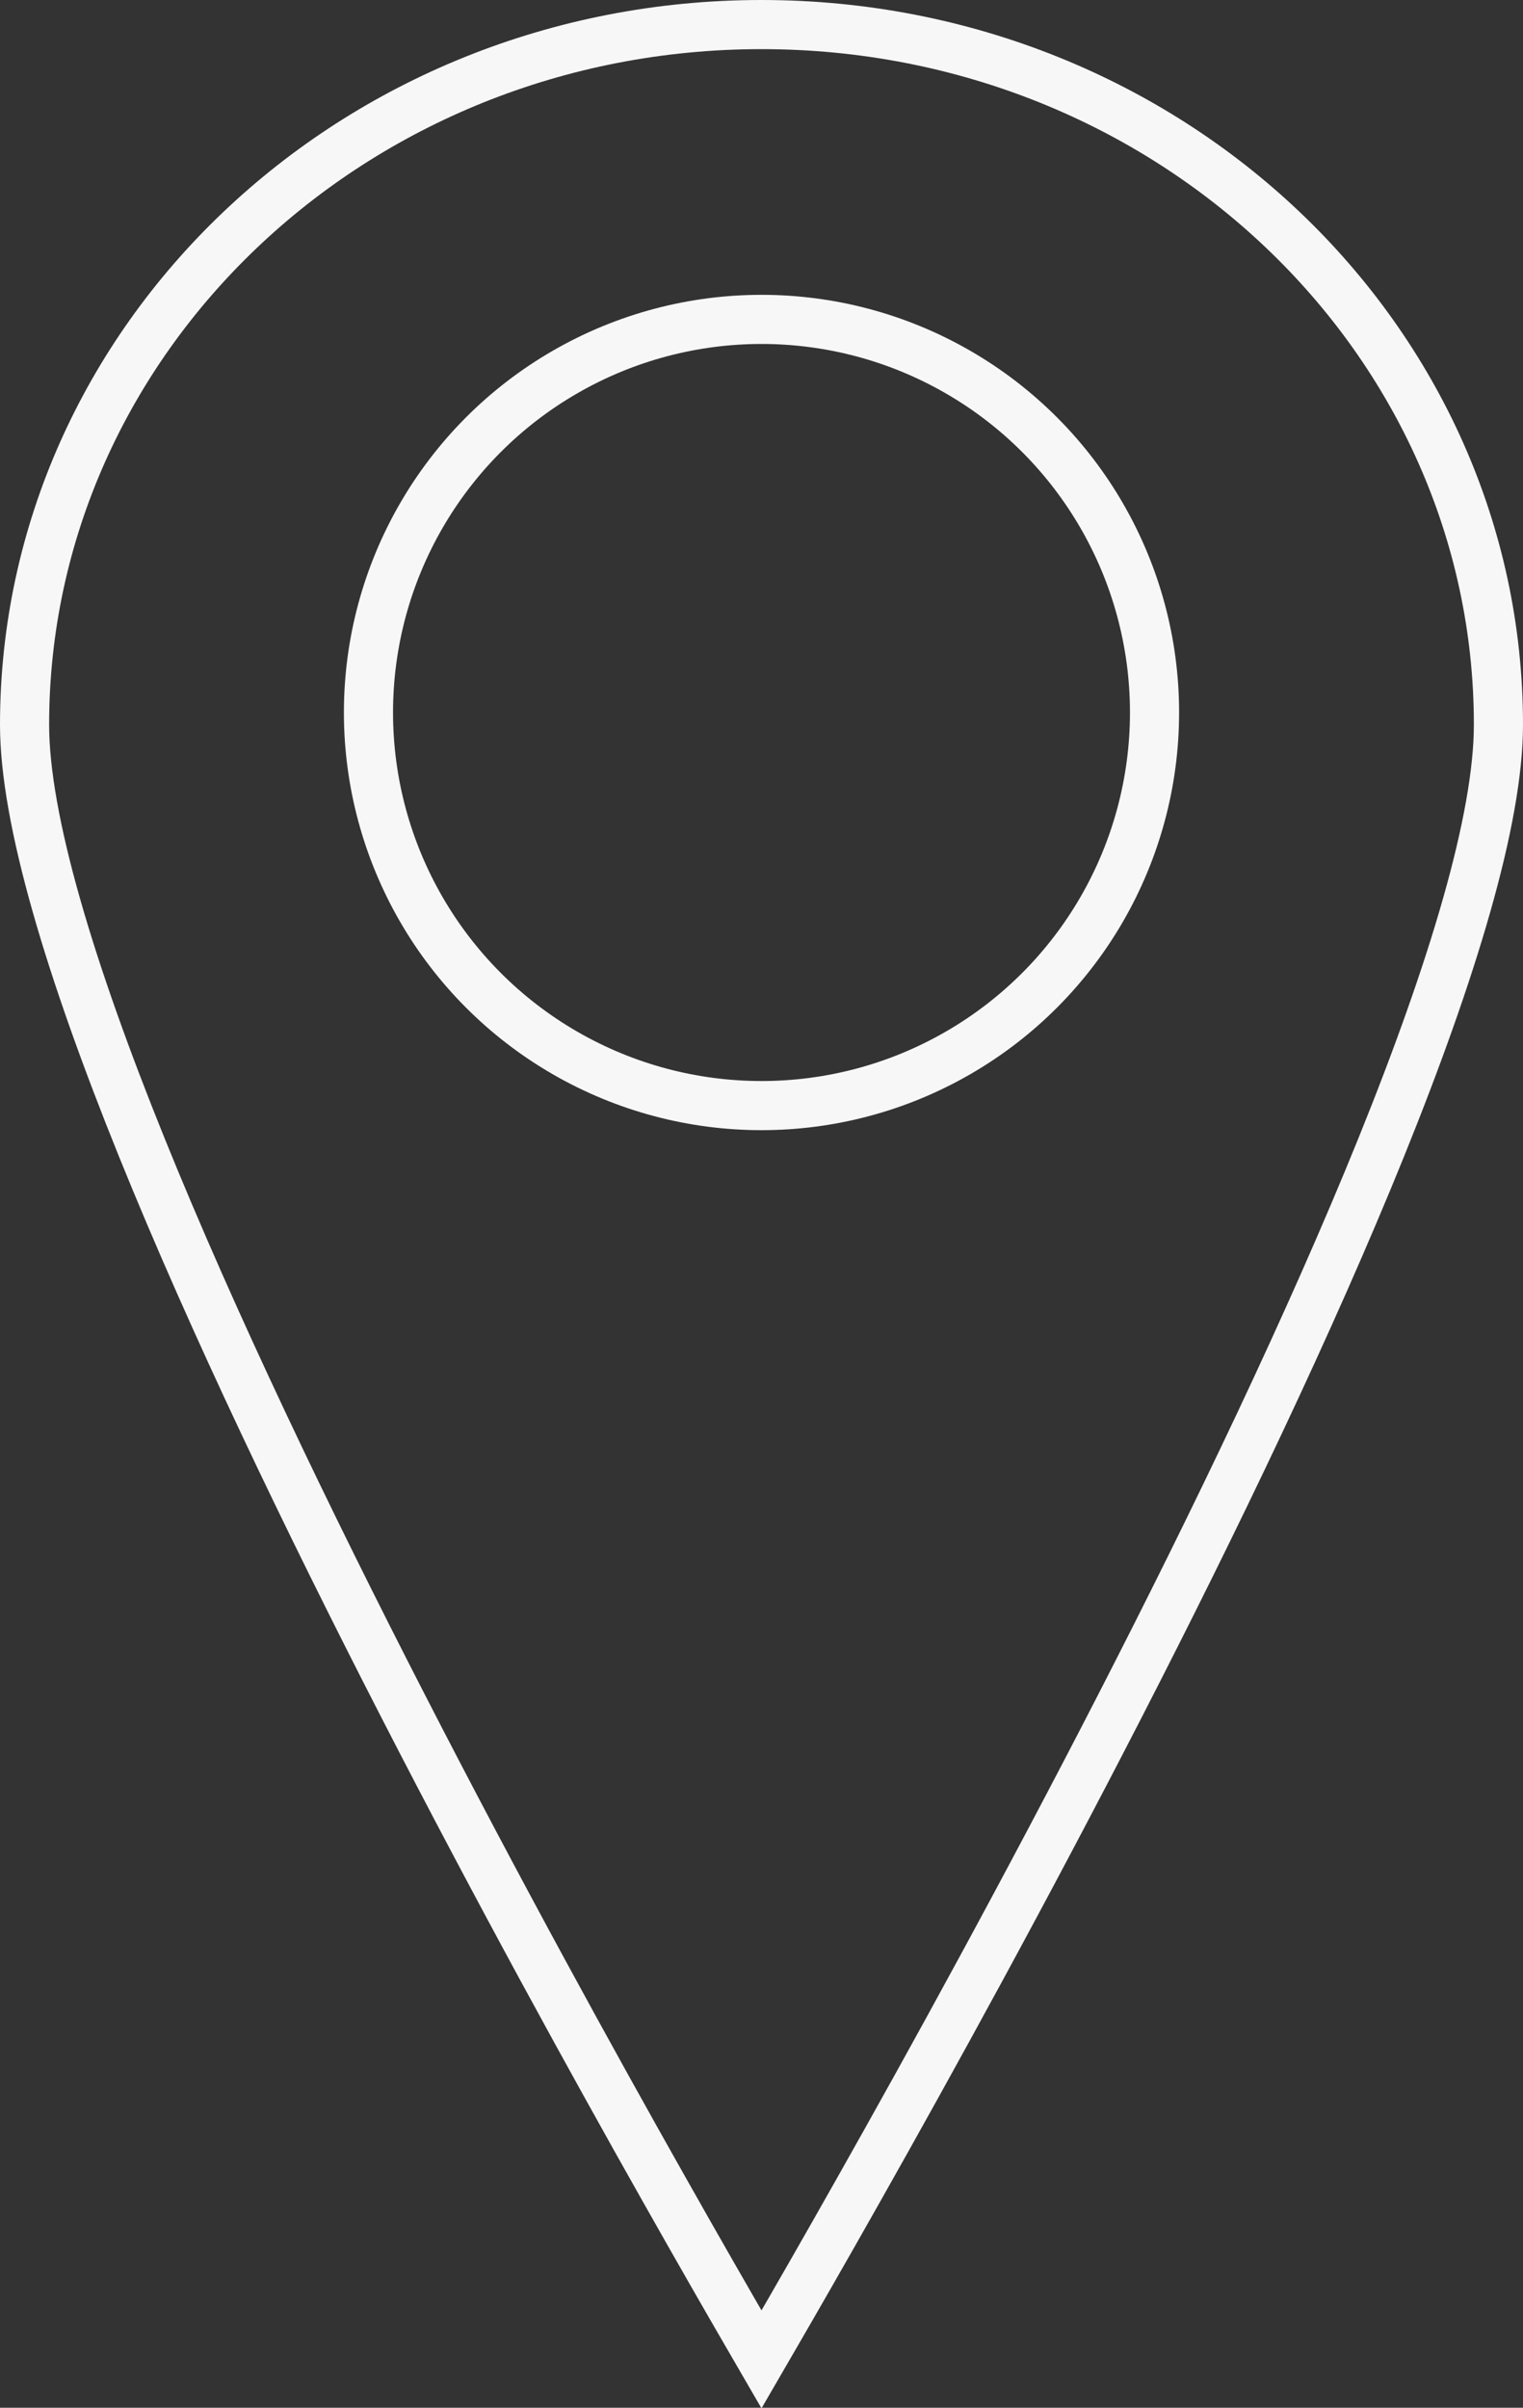 <?xml version="1.0" encoding="UTF-8"?> <svg xmlns="http://www.w3.org/2000/svg" width="31" height="49" viewBox="0 0 31 49" fill="none"><rect x="0" y="0" width="31" height="49" fill="#333333" stroke="none"/> <g clip-path="url(#clip0_428_514)"> <circle cx="15.5" cy="14.5" r="8" stroke="#F7F7F7"></circle> <path d="M30.5 14.748C30.5 16.675 29.57 19.75 28.115 23.348C26.669 26.921 24.74 30.933 22.805 34.7C20.872 38.465 18.938 41.977 17.486 44.548C16.761 45.833 16.157 46.883 15.734 47.611C15.648 47.758 15.57 47.892 15.5 48.013C15.43 47.892 15.352 47.758 15.266 47.611C14.843 46.883 14.239 45.833 13.514 44.548C12.062 41.977 10.128 38.465 8.195 34.7C6.26 30.933 4.33 26.921 2.885 23.348C1.43 19.75 0.5 16.675 0.5 14.748C0.5 6.902 7.192 0.5 15.5 0.5C23.808 0.5 30.5 6.902 30.5 14.748Z" stroke="#F7F7F7"></path> </g> <defs> <clipPath id="clip0_428_514"> <rect width="31" height="49" fill="white"></rect> </clipPath> </defs> </svg> 